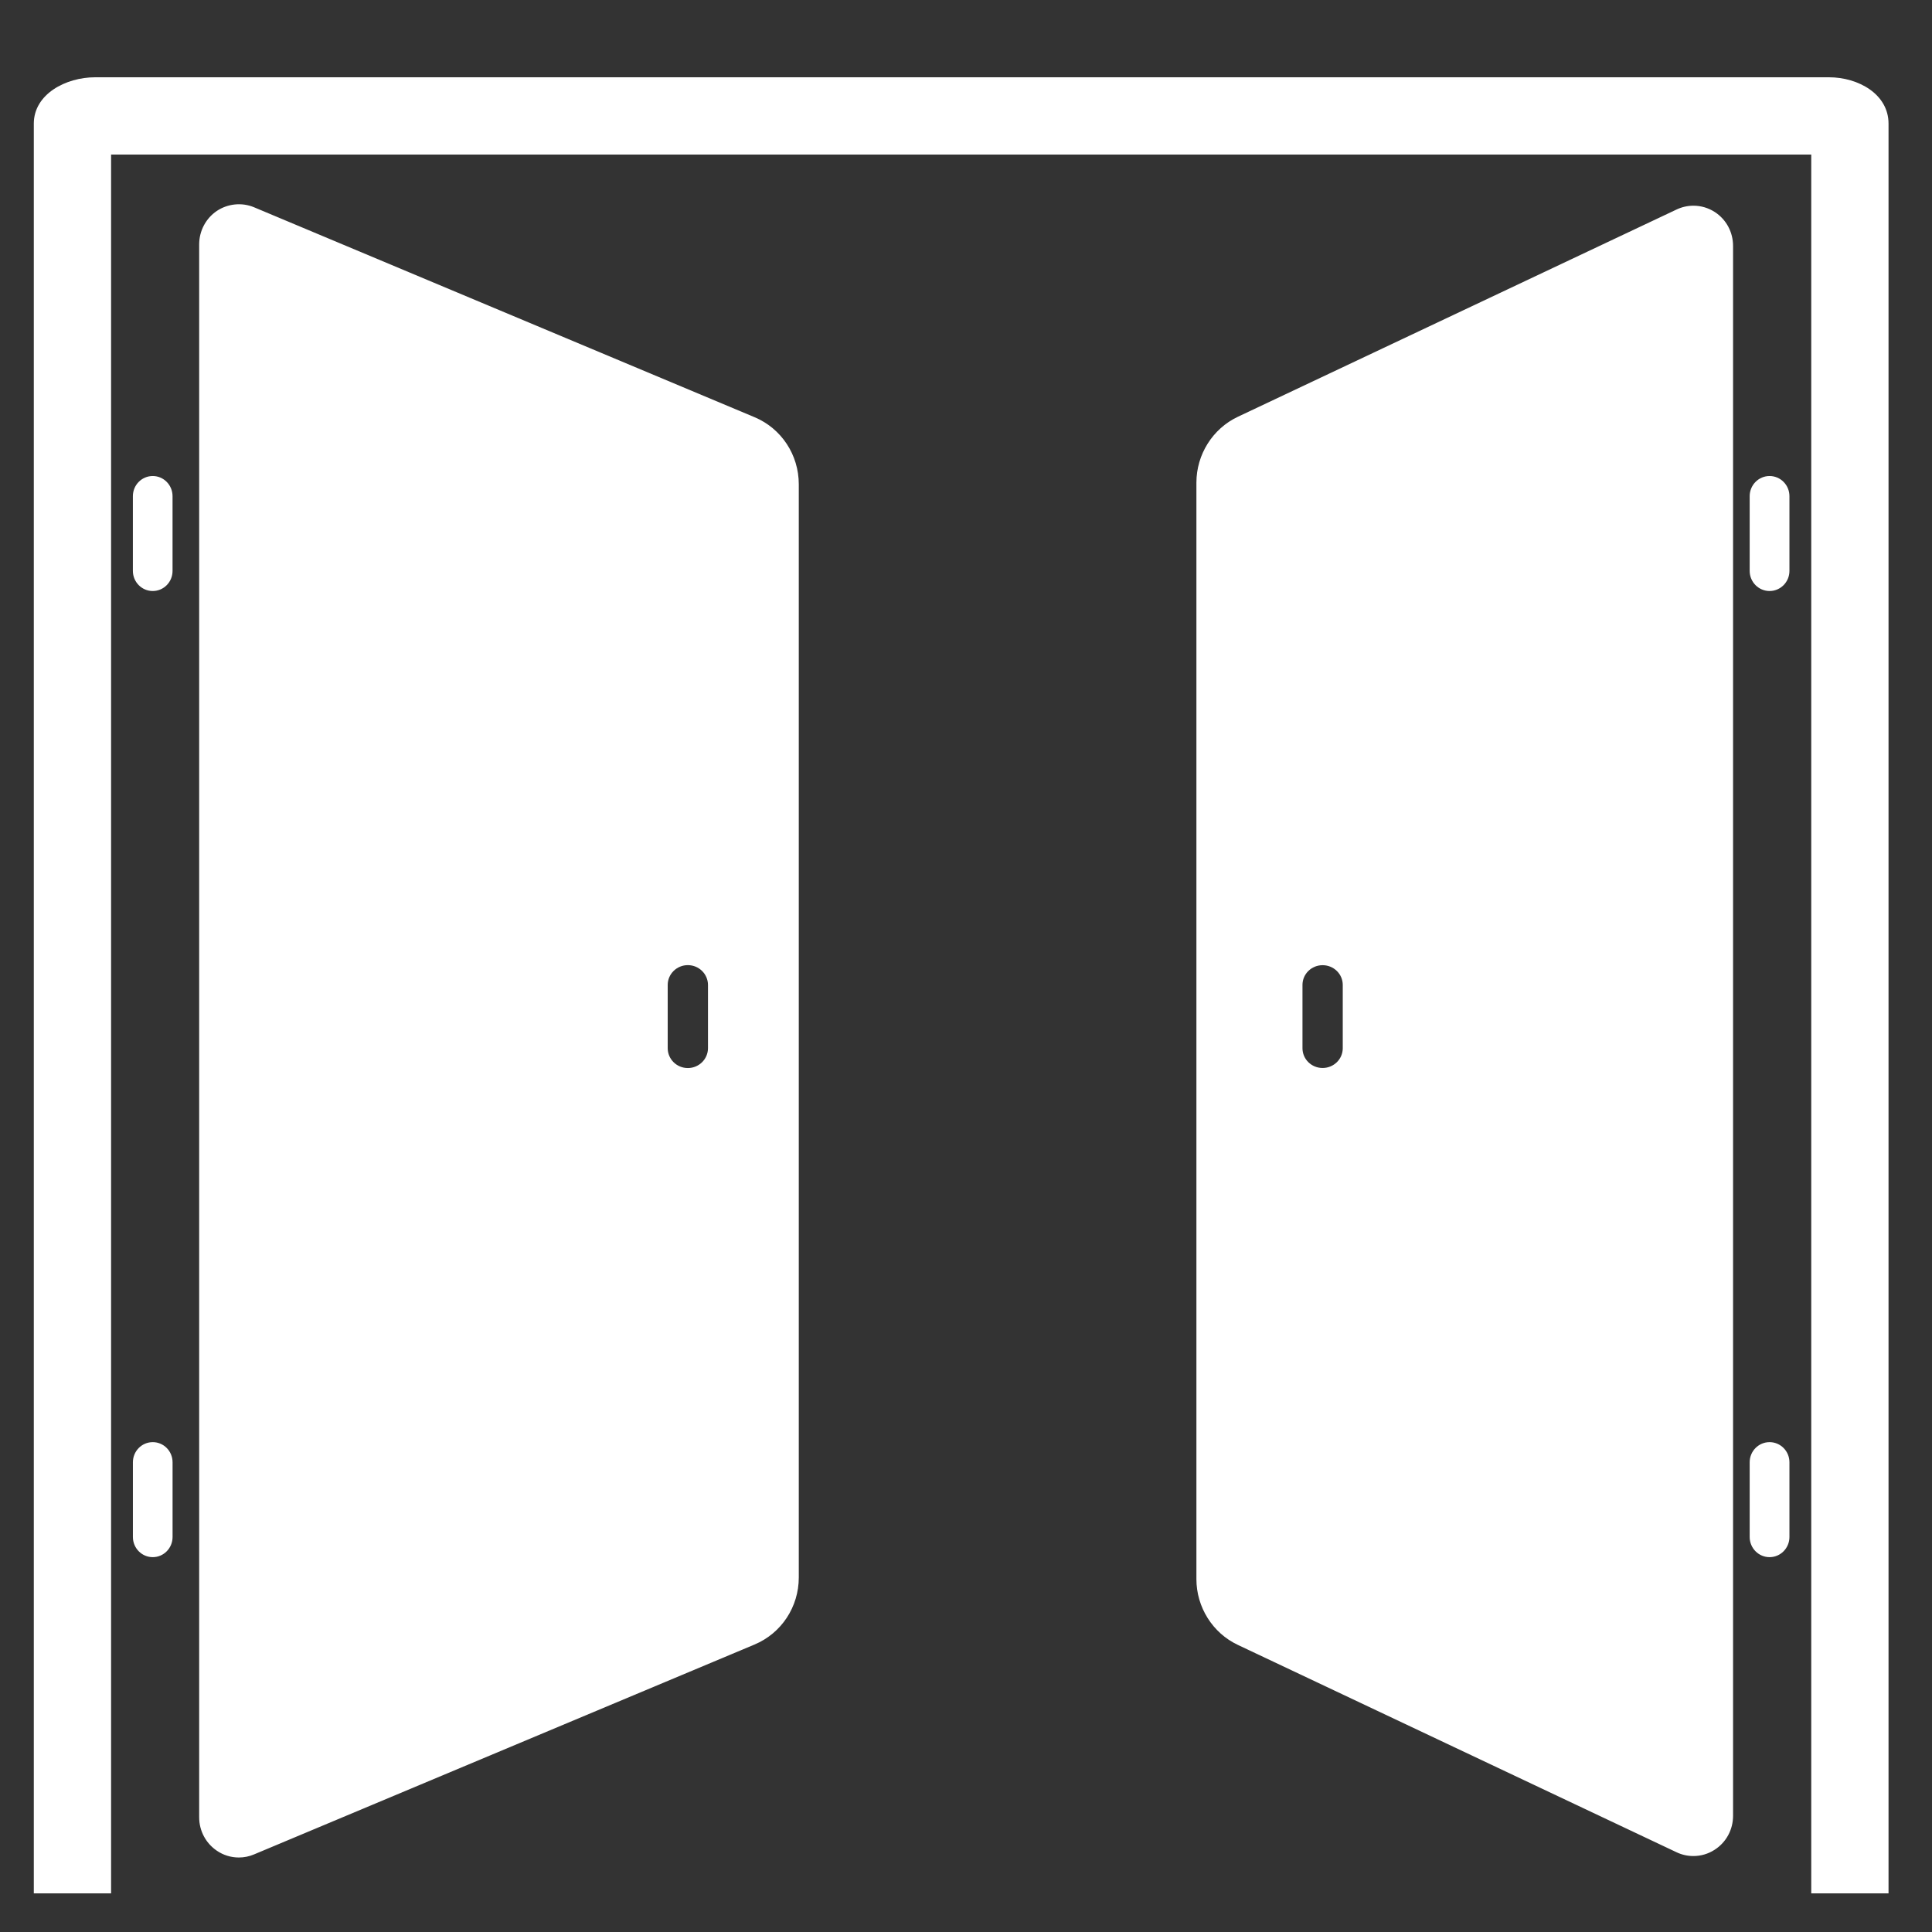 <?xml version="1.0" encoding="utf-8"?>
<!-- Generator: Adobe Illustrator 16.0.0, SVG Export Plug-In . SVG Version: 6.00 Build 0)  -->
<!DOCTYPE svg PUBLIC "-//W3C//DTD SVG 1.1//EN" "http://www.w3.org/Graphics/SVG/1.1/DTD/svg11.dtd">
<svg version="1.1" xmlns="http://www.w3.org/2000/svg" xmlns:xlink="http://www.w3.org/1999/xlink" x="0px" y="0px" width="100px"
	 height="100px" viewBox="0 0 100 100" enable-background="new 0 0 100 100" xml:space="preserve">
<rect x="0" y="0" width="100" height="100" fill="#333333" stroke="none"/>
<g id="Main_Design">
	<g id="Top_elements">
	</g>
	<g id="Background_elements">
	</g>
</g>
<g id="Footer">
</g>
<g id="Header">
</g>
<g id="Cartouche">
</g>
<g id="Guide_-_1_x2F_4" display="none">
</g>
<g id="Guide_-_1_x2F_3">
</g>
<g id="Artwork" display="none">
</g>
<g id="Layer_1">
	<path fill="#FFFFFF" d="M94.668,4H4.923C3.4,4,1.75,4.876,1.75,6.399V98h4V8h88v90h4V6.399C97.75,4.876,96.191,4,94.668,4z"/>
</g>
<g id="Calque_1">
</g>
<g id="_x2014_ÎÓÈ_x5F_1">
</g>
<g id="Layer">
</g>
<g id="Livello_1">
</g>
<g id="BUTTON">
</g>
<g id="Icons">
</g>
<g id="πœ_xBA_h_x5F_1">
</g>
<g id="Signature">
</g>
<g id="Isolation_Mode">
</g>
<g id="Icon">
	<path fill="#FFFFFF" d="M7.906,30.591c-0.568,0-1.028-0.467-1.028-1.041v-3.869c0-0.576,0.46-1.042,1.028-1.042
		c0.566,0,1.025,0.467,1.025,1.042v3.869C8.932,30.125,8.473,30.591,7.906,30.591z M8.932,79.555v-3.868
		c0-0.577-0.459-1.042-1.025-1.042c-0.568,0-1.028,0.465-1.028,1.042v3.868c0,0.576,0.46,1.043,1.028,1.043
		C8.473,80.598,8.932,80.131,8.932,79.555z M92.621,29.55v-3.869c0-0.576-0.462-1.042-1.028-1.042c-0.568,0-1.03,0.467-1.03,1.042
		v3.869c0,0.574,0.462,1.041,1.03,1.041C92.159,30.591,92.621,30.125,92.621,29.55z M92.621,79.555v-3.868
		c0-0.577-0.462-1.042-1.028-1.042c-0.568,0-1.03,0.465-1.03,1.042v3.868c0,0.576,0.462,1.043,1.03,1.043
		C92.159,80.598,92.621,80.131,92.621,79.555z M89.703,12.729v81.257c0,0.715-0.354,1.372-0.949,1.754
		c-0.332,0.216-0.711,0.328-1.104,0.328c-0.302,0-0.596-0.065-0.87-0.195l-22.71-10.734c-1.303-0.613-2.144-1.95-2.144-3.403V24.98
		c0-1.454,0.841-2.792,2.144-3.407l22.712-10.73c0.268-0.128,0.572-0.196,0.868-0.196c0.394,0,0.772,0.112,1.104,0.325
		C89.35,11.357,89.703,12.014,89.703,12.729z M68.458,49.958c-0.576,0-1.042,0.456-1.042,1.023v3.273
		c0,0.569,0.466,1.025,1.042,1.025c0.575,0,1.043-0.456,1.043-1.025v-3.273C69.501,50.414,69.033,49.958,68.458,49.958z
		 M41.345,25.066v56.583c0,1.525-0.899,2.888-2.291,3.472L13.149,95.984c-0.249,0.106-0.517,0.16-0.785,0.16
		c-0.41,0-0.803-0.121-1.139-0.351c-0.575-0.388-0.916-1.035-0.916-1.731V12.652c0-0.696,0.341-1.344,0.911-1.732
		c0.567-0.38,1.302-0.455,1.929-0.192l25.904,10.865C40.445,22.176,41.345,23.541,41.345,25.066z M35.602,49.955
		c-0.576,0-1.042,0.461-1.042,1.027v3.27c0,0.569,0.466,1.03,1.042,1.03c0.575,0,1.043-0.461,1.043-1.03v-3.27
		C36.645,50.416,36.177,49.955,35.602,49.955z"/>
</g>
<g id="artwork">
</g>
</svg>

